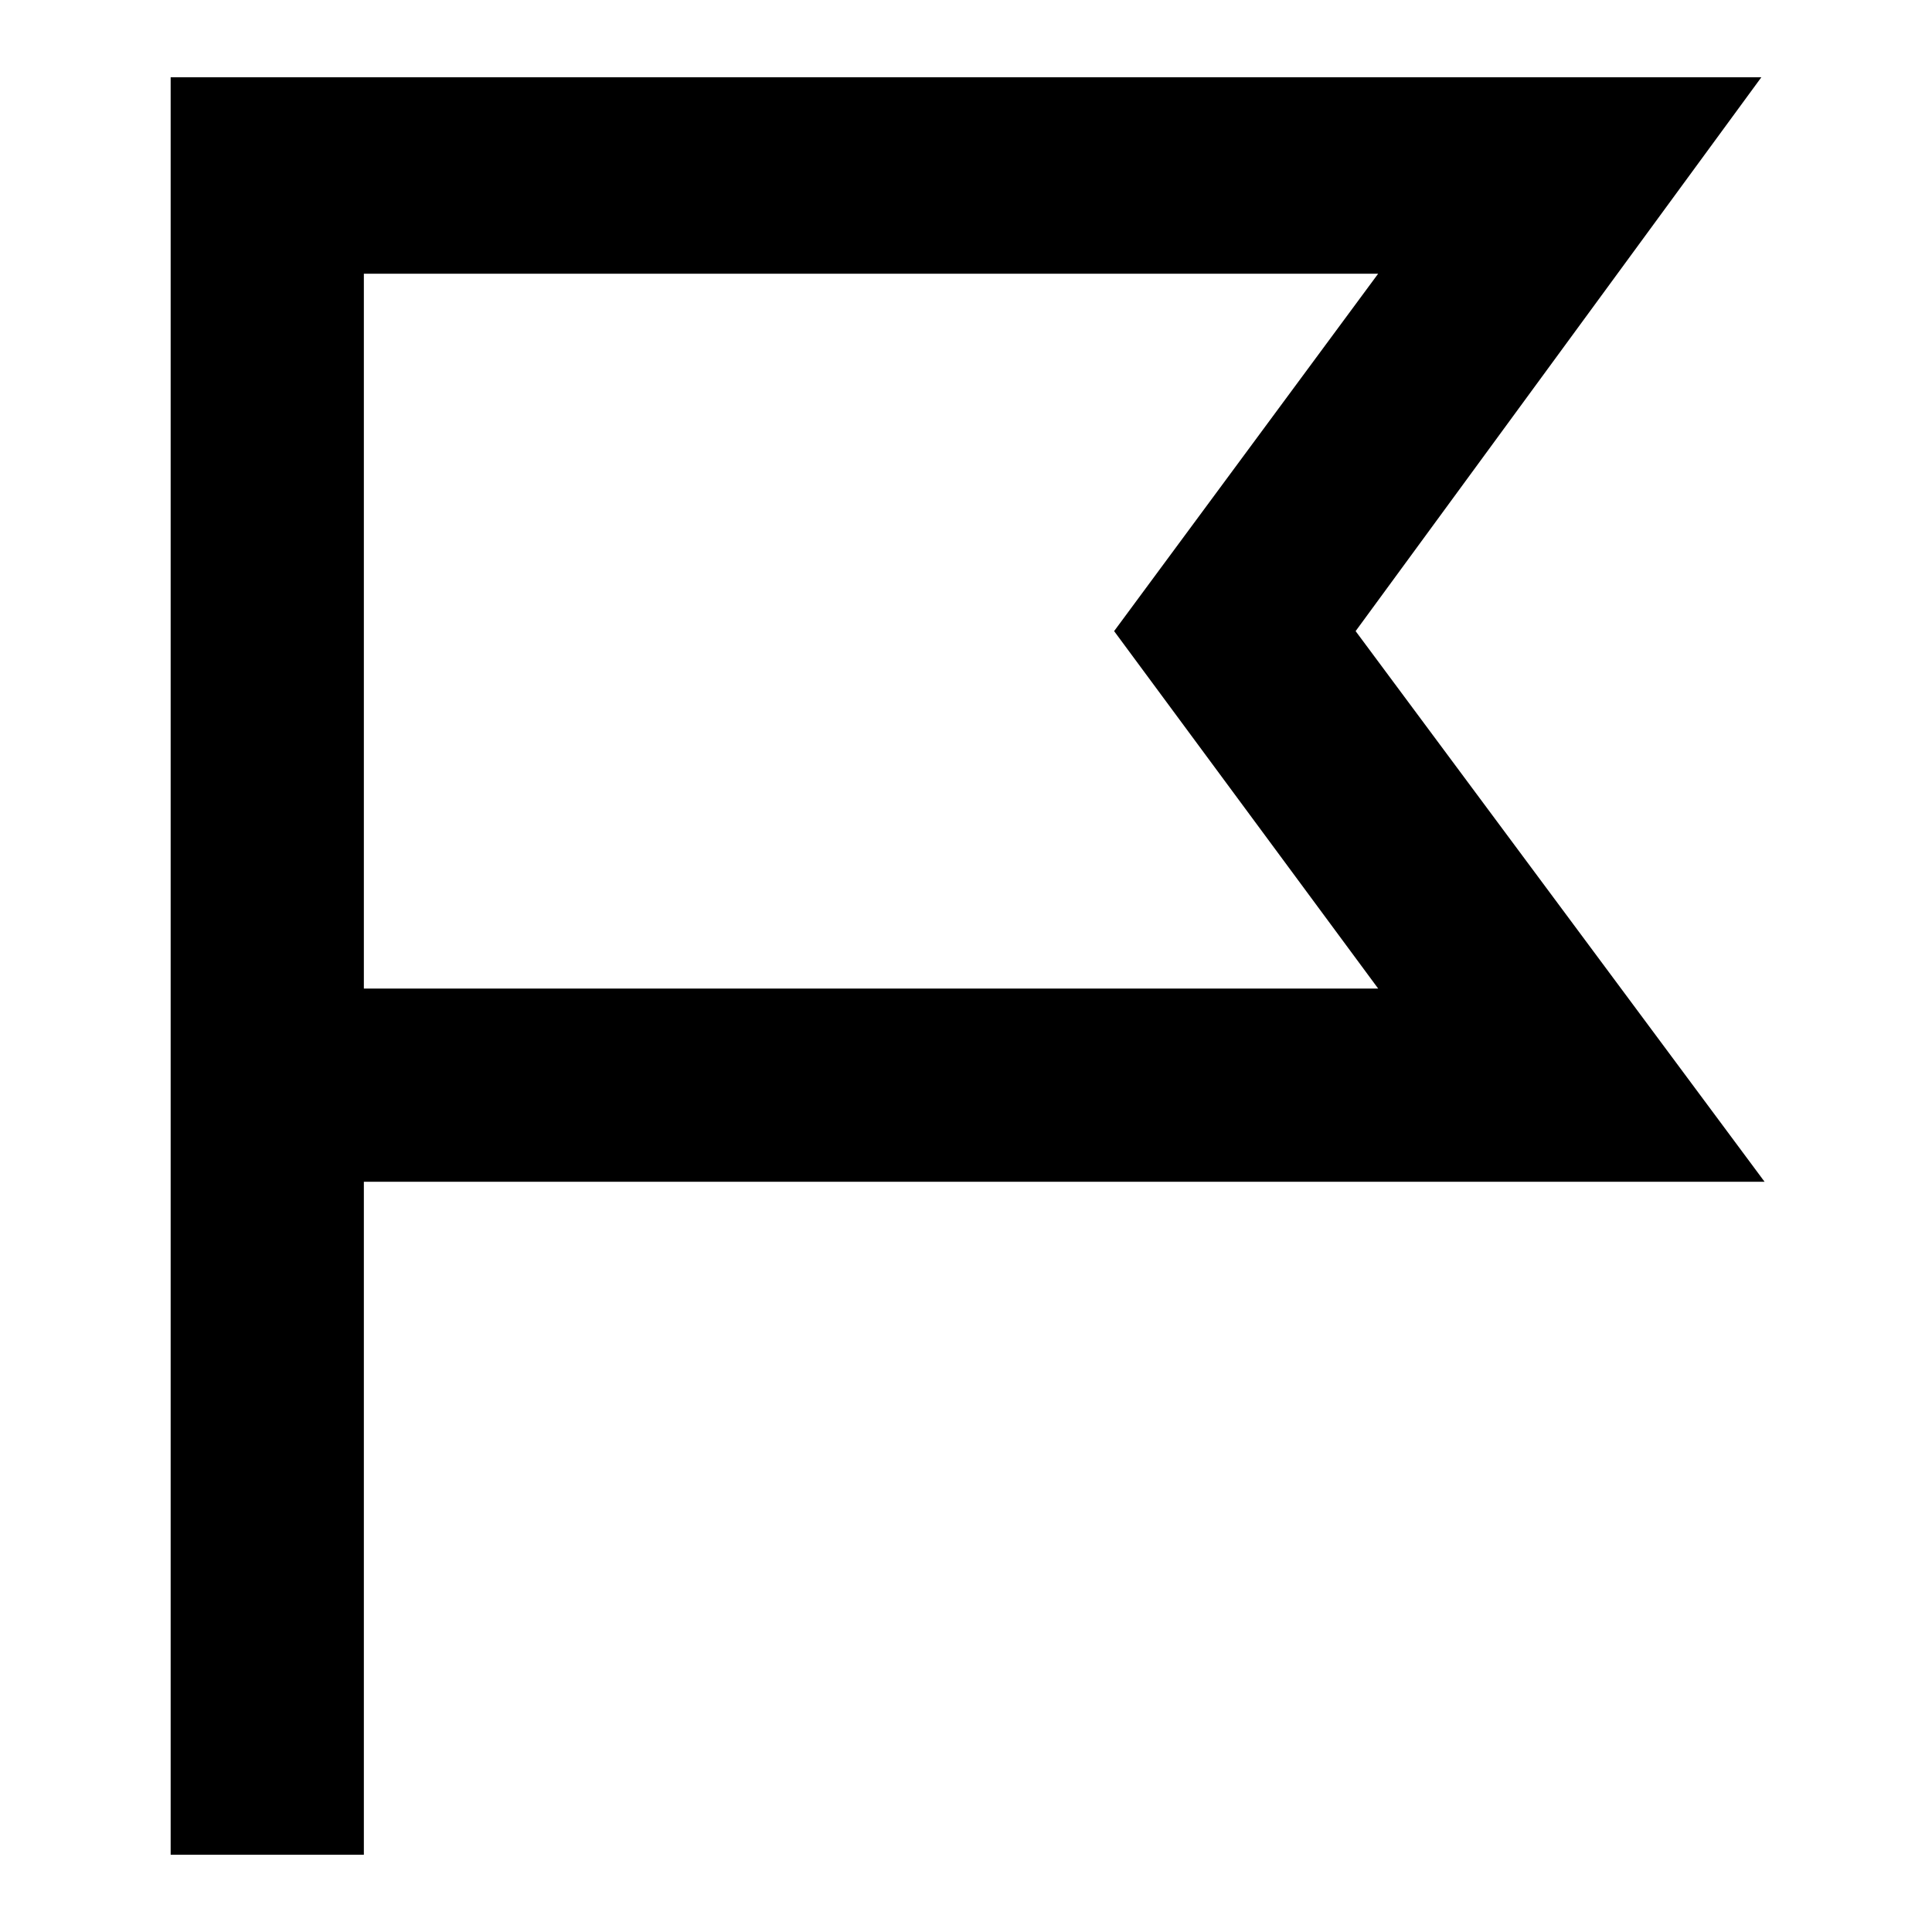 <?xml version="1.0" encoding="utf-8"?>
<!-- Generator: Adobe Illustrator 21.0.2, SVG Export Plug-In . SVG Version: 6.00 Build 0)  -->
<svg version="1.1" id="Layer_1" xmlns="http://www.w3.org/2000/svg" xmlns:xlink="http://www.w3.org/1999/xlink" x="0px" y="0px"
	 viewBox="0 0 60 60" style="enable-background:new 0 0 60 60;" xml:space="preserve">
<title>Artboard 497</title>
<path d="M11.3,57.6h-6V2.4h49.4L42.1,19.6l12.7,17.1H11.3V57.6z M11.3,30.7h31.5l-8.2-11.1l8.2-11.1H11.3V30.7z"/>
</svg>
